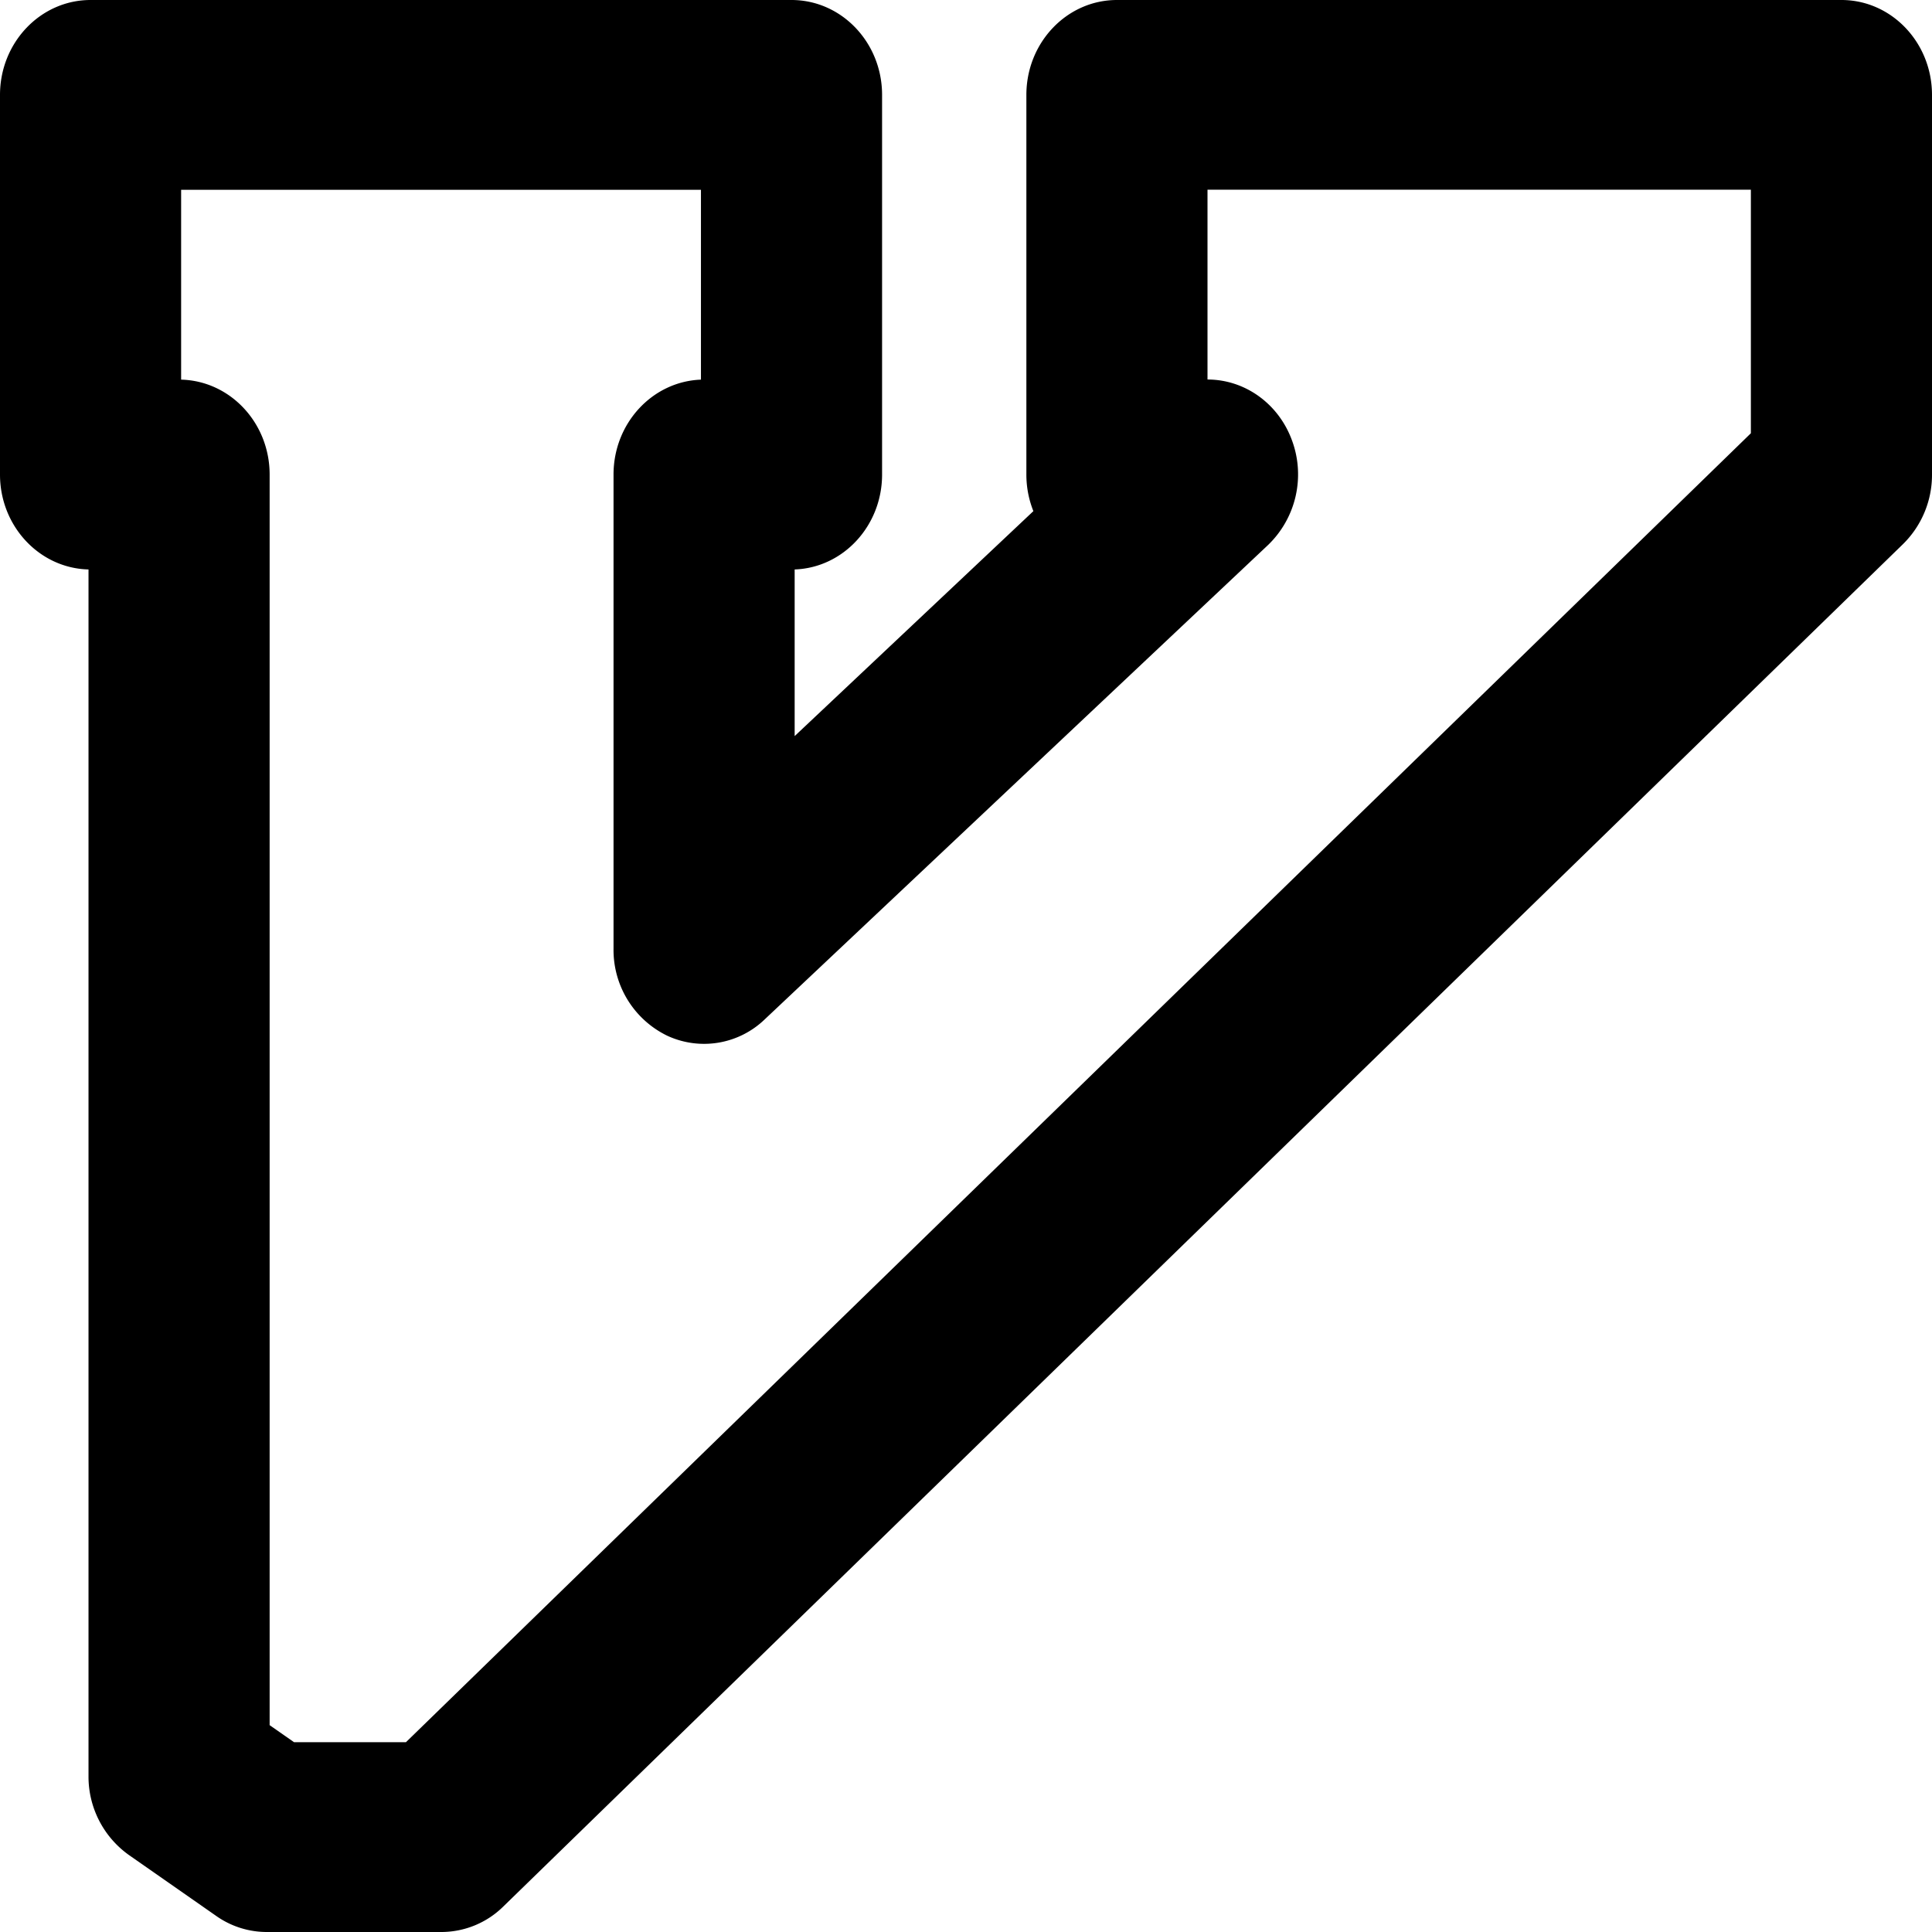 <?xml version="1.0" encoding="iso-8859-1"?>
<!-- Generator: www.svgicons.com -->
<svg xmlns="http://www.w3.org/2000/svg" width="800" height="800" viewBox="0 0 16 16">
<path fill="currentColor" d="M0 .786C0 .352.336 0 .75 0h5.805c.414 0 .75.352.75.786V3.93c0 .425-.322.772-.724.786v1.38l1.977-1.863A.816.816 0 0 1 8.5 3.93V.786C8.5.352 8.836 0 9.25 0h6c.414 0 .75.352.75.786V3.93a.804.804 0 0 1-.24.576L4.167 15.79a.731.731 0 0 1-.51.21h-1.45a.726.726 0 0 1-.415-.132l-.725-.506a.797.797 0 0 1-.334-.654V4.716C.327 4.706 0 4.358 0 3.93zm1.5 2.358c.406.01.733.358.733.786v10.357l.202.141h.927L14.5 3.588V1.571H10v1.572c.31 0 .589.2.7.505a.812.812 0 0 1-.198.865l-4.17 3.93a.724.724 0 0 1-.807.134a.789.789 0 0 1-.444-.718V3.93c0-.425.322-.771.724-.786V1.572H1.5z"/>
</svg>